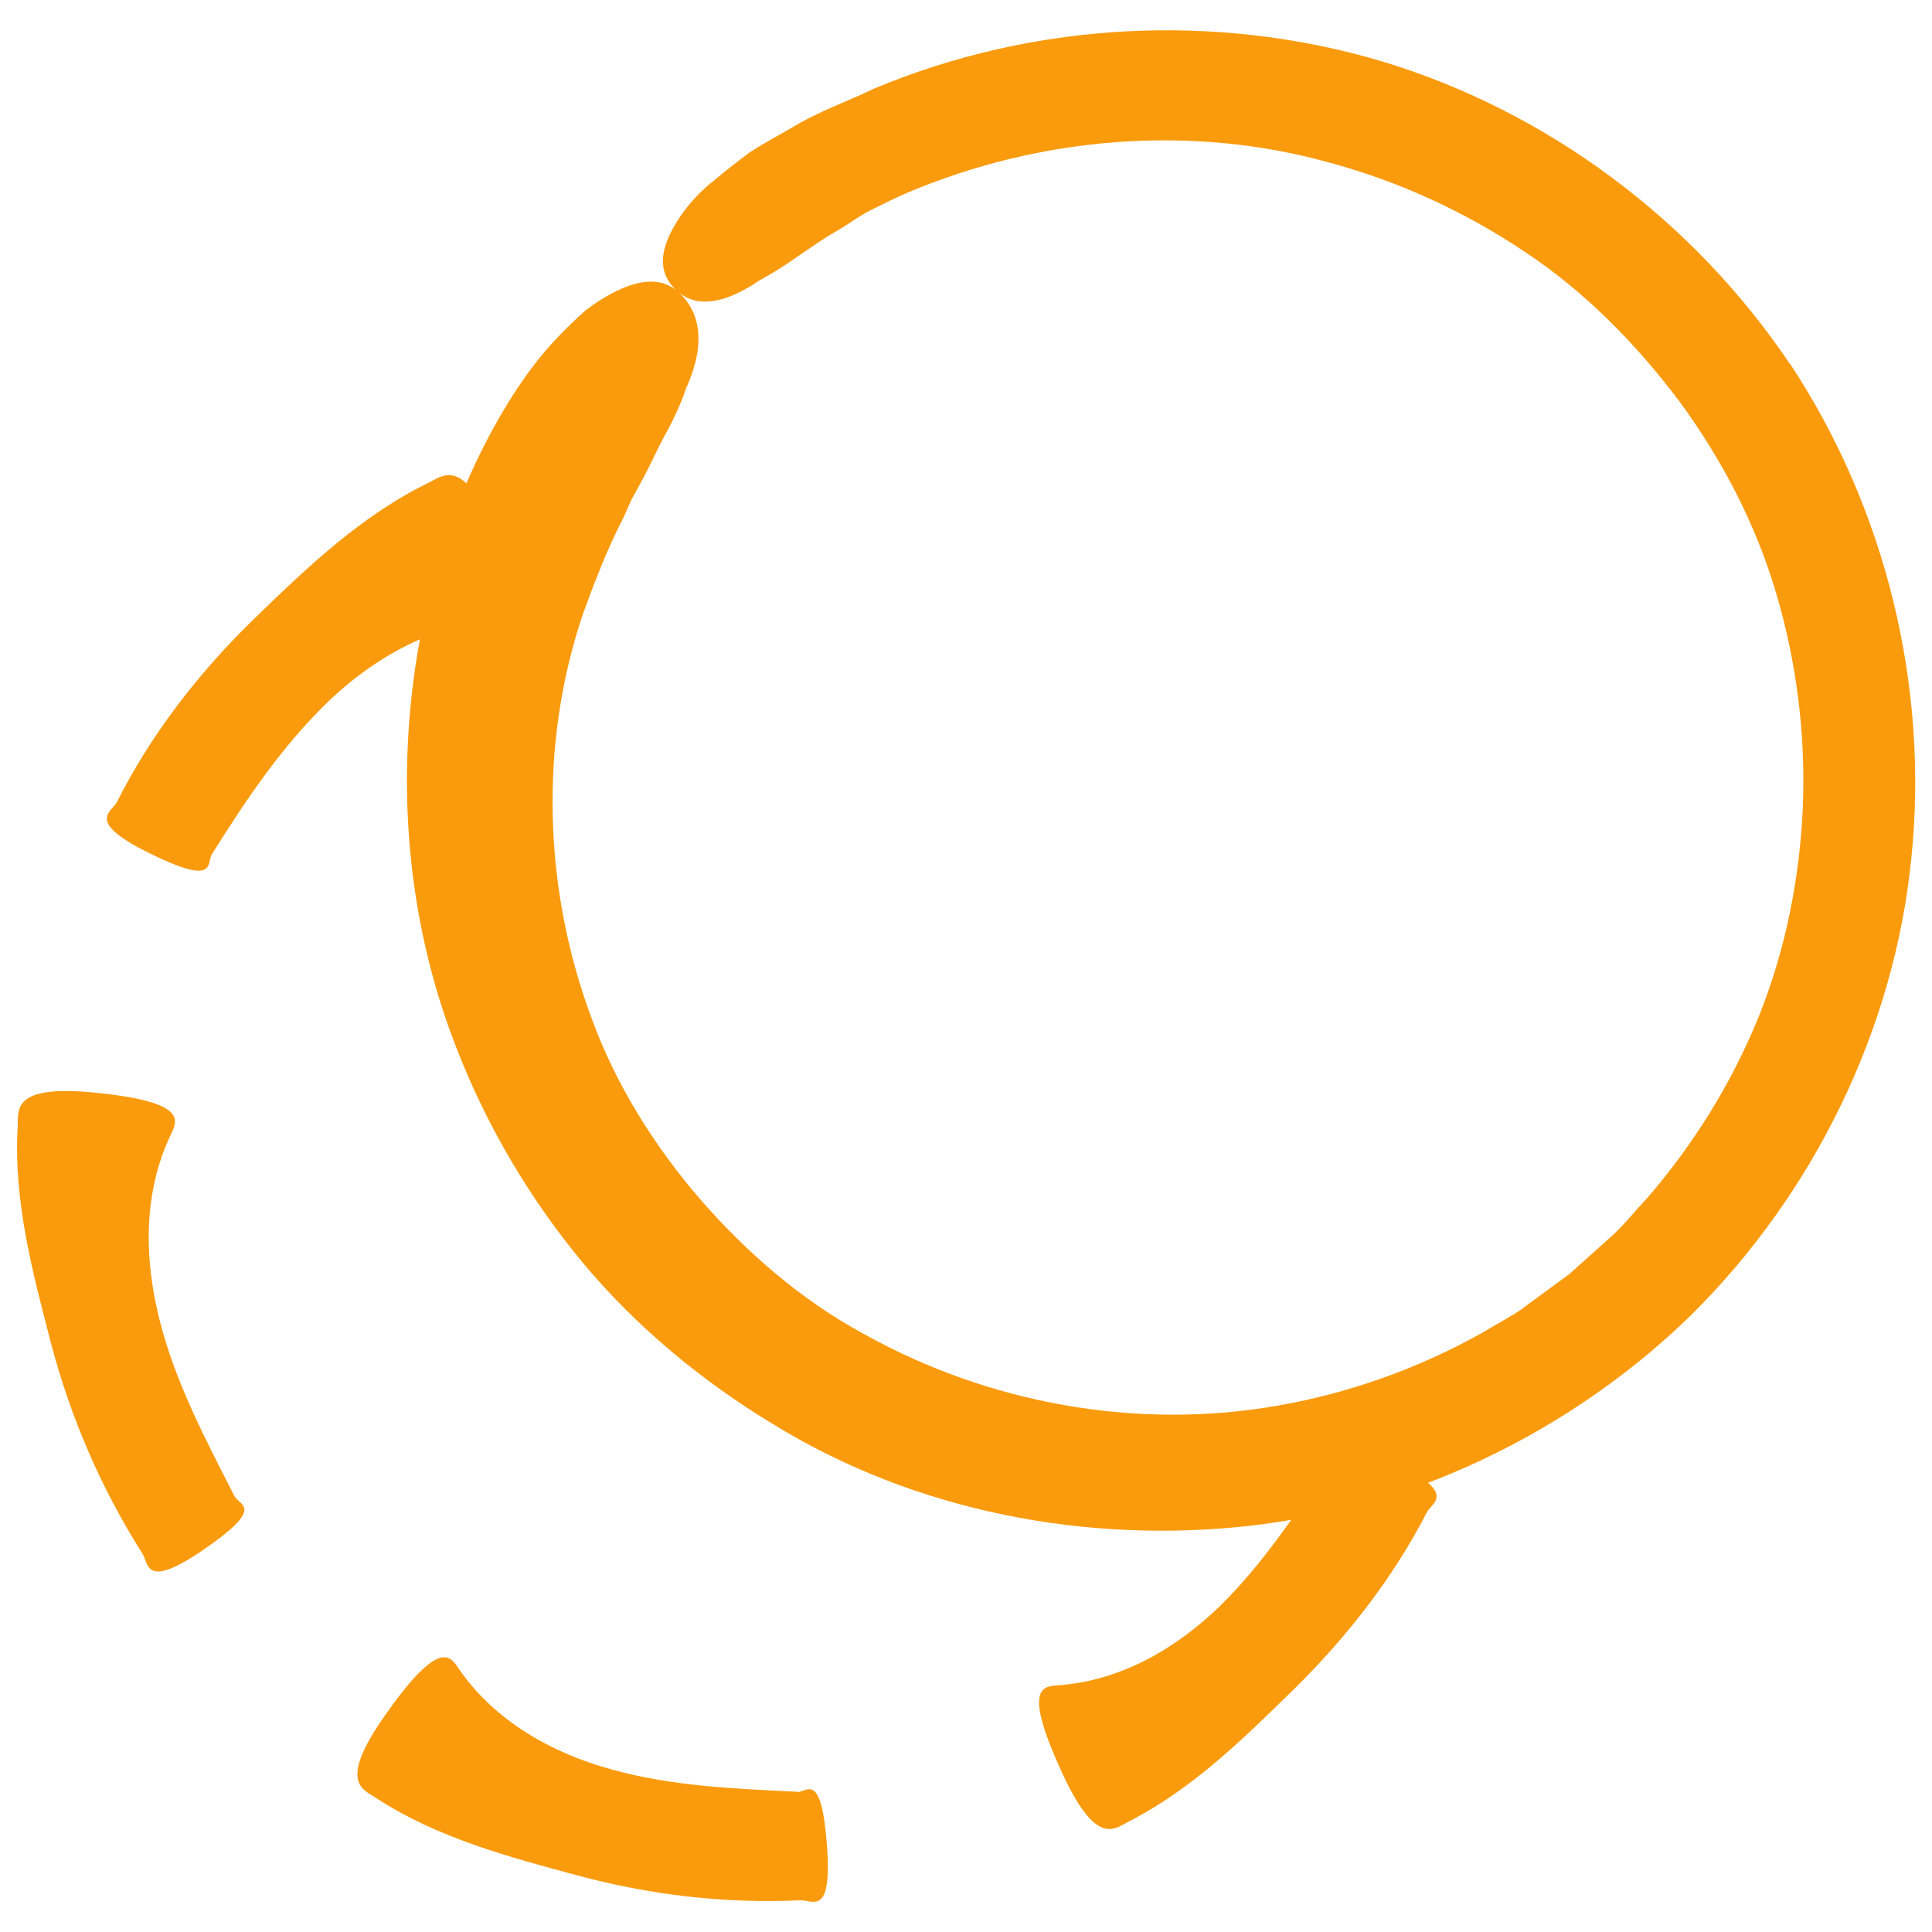 <?xml version="1.0" encoding="UTF-8"?>
<!-- Generator: Adobe Illustrator 27.9.0, SVG Export Plug-In . SVG Version: 6.00 Build 0)  -->
<svg xmlns="http://www.w3.org/2000/svg" xmlns:xlink="http://www.w3.org/1999/xlink" version="1.1" id="Layer_1" x="0px" y="0px" viewBox="0 0 1200 1200" style="enable-background:new 0 0 1200 1200;" xml:space="preserve">
<style type="text/css">
	.st0{fill:#FA9B0D;}
</style>
<g>
	<path class="st0" d="M88.3,964.7c4.3,6.4,1.1,23,37.6-1.8c39.4-26.9,22.9-27.7,19.8-33.5c-18-35.3-36.6-70.3-46.4-108.8   c-9.7-38-10.8-79.6,7.1-116.5c4-8.6,9.7-20.2-50.2-25.7c-49-4.4-44.8,11.4-45.2,21.4c-2.8,46.2,9.5,91.4,20.8,135   C43.9,880.6,62.9,924.7,88.3,964.7L88.3,964.7z"></path>
	<path class="st0" d="M495.2,1112.9c-38.8-1.9-77.6-3.4-115.1-13.8c-37.1-10.2-72.7-29.8-95.5-63.1c-5.2-7.9-12.5-18.1-46.7,31.2   c-28,40.6-12.2,44.2-4.1,49.7c37.9,24.7,82.3,36.5,125,48c44.9,12.1,91.7,17.6,138.1,15.4c7.6-0.4,20,10.7,16.8-33.4   c-3.5-47.6-12.4-33.6-18.7-33.8L495.2,1112.9z"></path>
	<path class="st0" d="M1111.7,226C1051.8,136.9,961.1,69,858,38C755,7.5,642.1,13.5,543,55c-15.8,7.7-34.8,14.2-51.7,24.6   c-8.6,4.9-17.4,9.7-25.6,15c-7.8,5.8-15.2,11.6-22.1,17.4c-14,11-23.4,24.2-28.4,35.5c-4.9,11.4-4.9,21.5,2.2,30   c7.7,9.1,17.4,11.3,28.1,9c5.3-1.1,10.9-3.4,16.7-6.5c2.9-1.6,5.8-3.2,8.6-5.3c3.1-1.8,6.2-3.6,9.6-5.5c13-7.8,26.2-18.4,40.8-26.6   c7.2-4.3,13.9-9.4,21.1-12.8c7.2-3.6,14.2-7,20.6-9.8c82.3-35,176.5-43.1,262.8-19c43.1,11.6,84.2,30.5,121.2,55.3   c37.3,24.6,69.1,57.1,95.9,92.6c26.4,35.9,47.5,76,60.2,118.9c12.8,42.8,18.5,87.7,16.8,132.4c-1.8,44.6-10.6,89.2-27.2,130.7   c-16.8,41.5-40.6,79.9-69.8,113.6c-7.7,8-14.5,17-23,24.4l-25,22.4l-27,19.8c-4.3,3.5-9.2,6.2-14,9l-14.4,8.4   c-39,21.7-81.5,36.8-125.4,44.5c-88,15.6-180.5-1.4-257.5-44.5c-38.9-21-72.7-50.5-101.5-83.5c-28.6-33.2-52.2-70.8-67.2-111.6   c-30.6-81.4-32.9-172.4-5.5-252.7c6.8-18.5,14.5-39,24.5-58.3c2.4-4.9,4.2-10,6.8-14.6c2.6-4.7,5.2-9.4,7.6-14   c4.8-9.4,8.9-18.7,13.8-27.1c4.4-8.5,8.3-17,11-25.2c3.5-7.7,5.9-15.1,7.1-22.3c2.3-14.4-0.6-27.6-11.6-37.7   c-9.1-8.3-21-8.4-35.2-2.3c-7.1,3.1-14.8,7.6-22.6,13.6c-7.3,6.4-14.9,13.9-22.6,22.4c-20.2,22.9-37.9,53.9-51.4,85   c-10-9.4-17.3-3.5-23.2-0.5c-41.9,20.3-75.8,52.8-108.4,84.4c-34.2,33.2-64,71.4-85.4,113.9c-3.6,6.8-19.8,12.1,19.8,31.8   c42.7,21.1,35.6,6.4,39.1,0.8c21.1-33.7,43.3-66.8,72-94.6c16.7-16,35.9-29.6,57.2-38.9c-15.6,84.8-8.8,173.8,22.9,254.3   c18.8,48.4,45.6,93.6,78.7,133.4c33.2,39.7,73.7,73.1,117.8,99.8c88.4,54.4,195.1,74.6,297,63c8.3-1,16.6-2.2,24.8-3.6   c-13.3,18.8-27.5,37-43.9,53.2c-27.2,26.4-61.6,46.9-101.4,49.6c-9.2,0.8-21.7,1.4,3.7,55.9c20.9,44.5,31.9,33.2,40.6,28.7   c39.8-20.2,71.9-52.1,103.1-82.6c32.6-32.2,61.2-68.8,82.1-109.4c2.5-4.8,11.9-8.8,0.8-18.4c60.7-23.2,116.8-58.8,163.2-104   c76.2-75.4,126.4-177.4,137-284.3c10.9-106.7-16-216.7-75.2-306.5L1111.7,226z"></path>
</g>
</svg>
